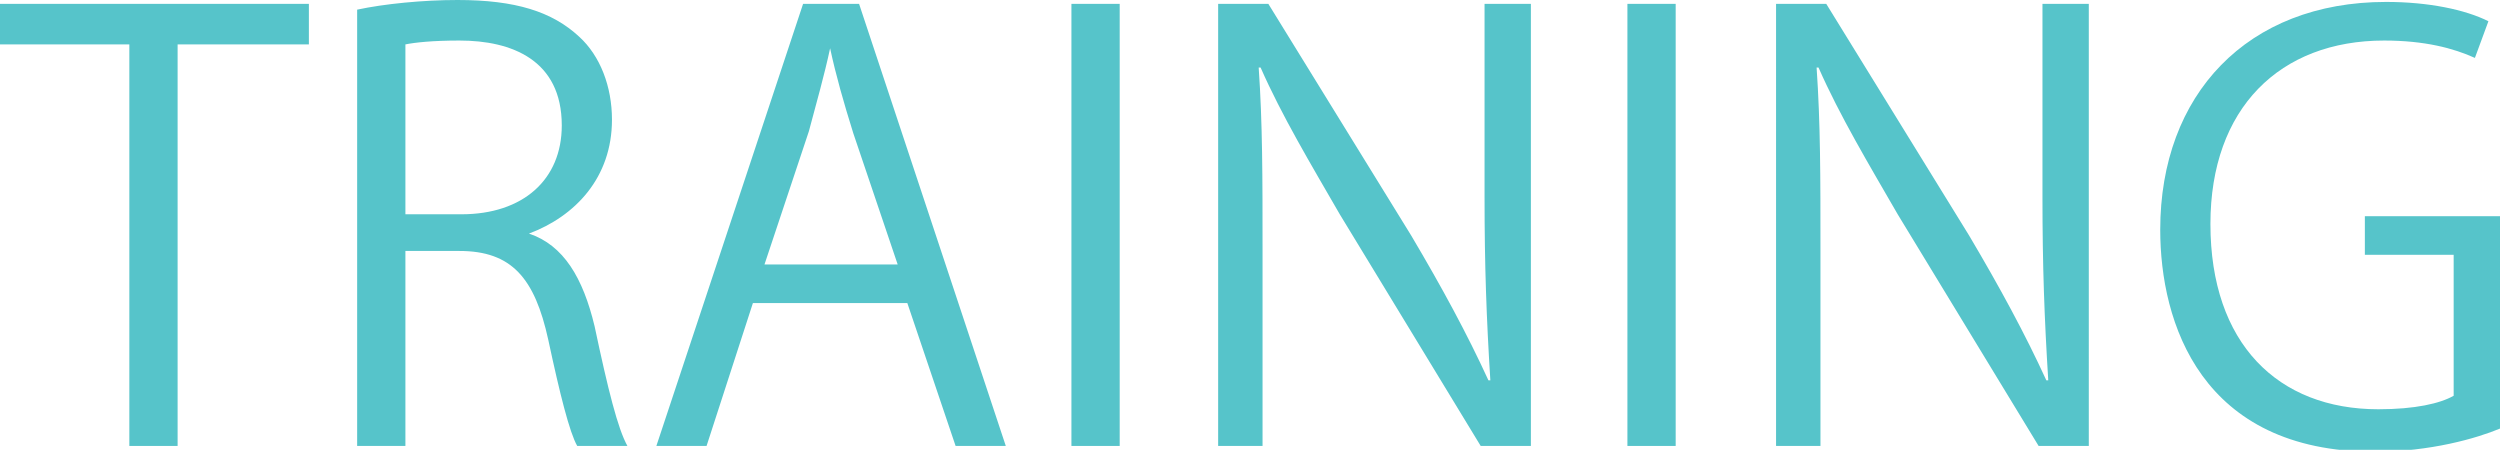 <?xml version="1.0" encoding="utf-8"?>
<!-- Generator: Adobe Illustrator 25.0.1, SVG Export Plug-In . SVG Version: 6.00 Build 0)  -->
<svg version="1.1" id="レイヤー_1" xmlns="http://www.w3.org/2000/svg" xmlns:xlink="http://www.w3.org/1999/xlink" x="0px"
	 y="0px" viewBox="0 0 129.5 23.3" style="enable-background:new 0 0 129.5 23.3;" xml:space="preserve">
<style type="text/css">
	.st0{fill:#F5ECDC;}
	.st1{opacity:0.5;}
	.st2{fill:#957E54;}
	.st3{fill:none;stroke:#957E54;stroke-width:0.5;stroke-miterlimit:10;}
	.st4{fill:none;stroke:#957E54;stroke-width:0.5;stroke-miterlimit:10;stroke-dasharray:1.006,1.006;}
	.st5{fill:#E9E9E9;}
	.st6{fill:none;stroke:#957E54;stroke-miterlimit:10;}
	.st7{opacity:0.9;fill:#159D9F;}
	.st8{fill:#56C4CA;}
</style>
<g>
	<g>
		<path class="st8" d="M16,2.3H9.2v20.8H6.7V2.3H0V0.2h16V2.3z"/>
		<path class="st8" d="M27.4,12.1c1.8,0.6,2.8,2.3,3.4,4.8c0.7,3.3,1.2,5.3,1.7,6.2h-2.6c-0.4-0.7-0.9-2.7-1.5-5.5
			c-0.7-3.2-1.9-4.6-4.6-4.6H21v10.1h-2.5V0.5c1.4-0.3,3.4-0.5,5.2-0.5c3,0,4.9,0.6,6.3,1.9c1.1,1,1.7,2.6,1.7,4.3
			C31.7,9.2,29.8,11.2,27.4,12.1L27.4,12.1z M23.9,11.1c3.2,0,5.2-1.8,5.2-4.6c0-3.4-2.6-4.4-5.3-4.4c-1.4,0-2.3,0.1-2.8,0.2v8.8
			H23.9z"/>
		<path class="st8" d="M52.1,23.1h-2.6L47,15.7h-8l-2.4,7.4h-2.6l7.6-22.9h2.9L52.1,23.1z M46.5,13.7l-2.3-6.8
			c-0.5-1.6-0.9-3-1.2-4.4H43c-0.3,1.4-0.7,2.8-1.1,4.3l-2.3,6.9H46.5z"/>
		<path class="st8" d="M55.5,0.2H58v22.9h-2.5V0.2z"/>
		<path class="st8" d="M79.2,23.1h-2.5l-7.3-12c-1.5-2.6-3-5.1-4.1-7.6l-0.1,0c0.2,2.9,0.2,5.6,0.2,9.5v10.1h-2.3V0.2h2.6l7.4,12
			c1.6,2.7,2.9,5.1,4,7.5l0.1,0c-0.2-3.2-0.3-5.9-0.3-9.5v-10h2.4V23.1z"/>
		<path class="st8" d="M84.3,0.2h2.5v22.9h-2.5V0.2z"/>
		<path class="st8" d="M108.1,23.1h-2.5l-7.3-12c-1.5-2.6-3-5.1-4.1-7.6l-0.1,0c0.2,2.9,0.2,5.6,0.2,9.5v10.1h-2.3V0.2h2.6l7.4,12
			c1.6,2.7,2.9,5.1,4,7.5l0.1,0c-0.2-3.2-0.3-5.9-0.3-9.5v-10h2.4V23.1z"/>
		<path class="st8" d="M129.5,22.2c-1.2,0.5-3.6,1.2-6.5,1.2c-9,0-11.1-6.7-11.1-11.5c0-7,4.5-11.8,11.7-11.8c2.2,0,4.1,0.4,5.3,1
			L128.2,3c-1.1-0.5-2.6-0.9-4.7-0.9c-5.4,0-9,3.5-9,9.5c0,6.2,3.5,9.6,8.7,9.6c1.9,0,3.2-0.3,3.9-0.7v-7.3h-4.6v-2h7.1V22.2z"/>
	</g>
</g>
</svg>
